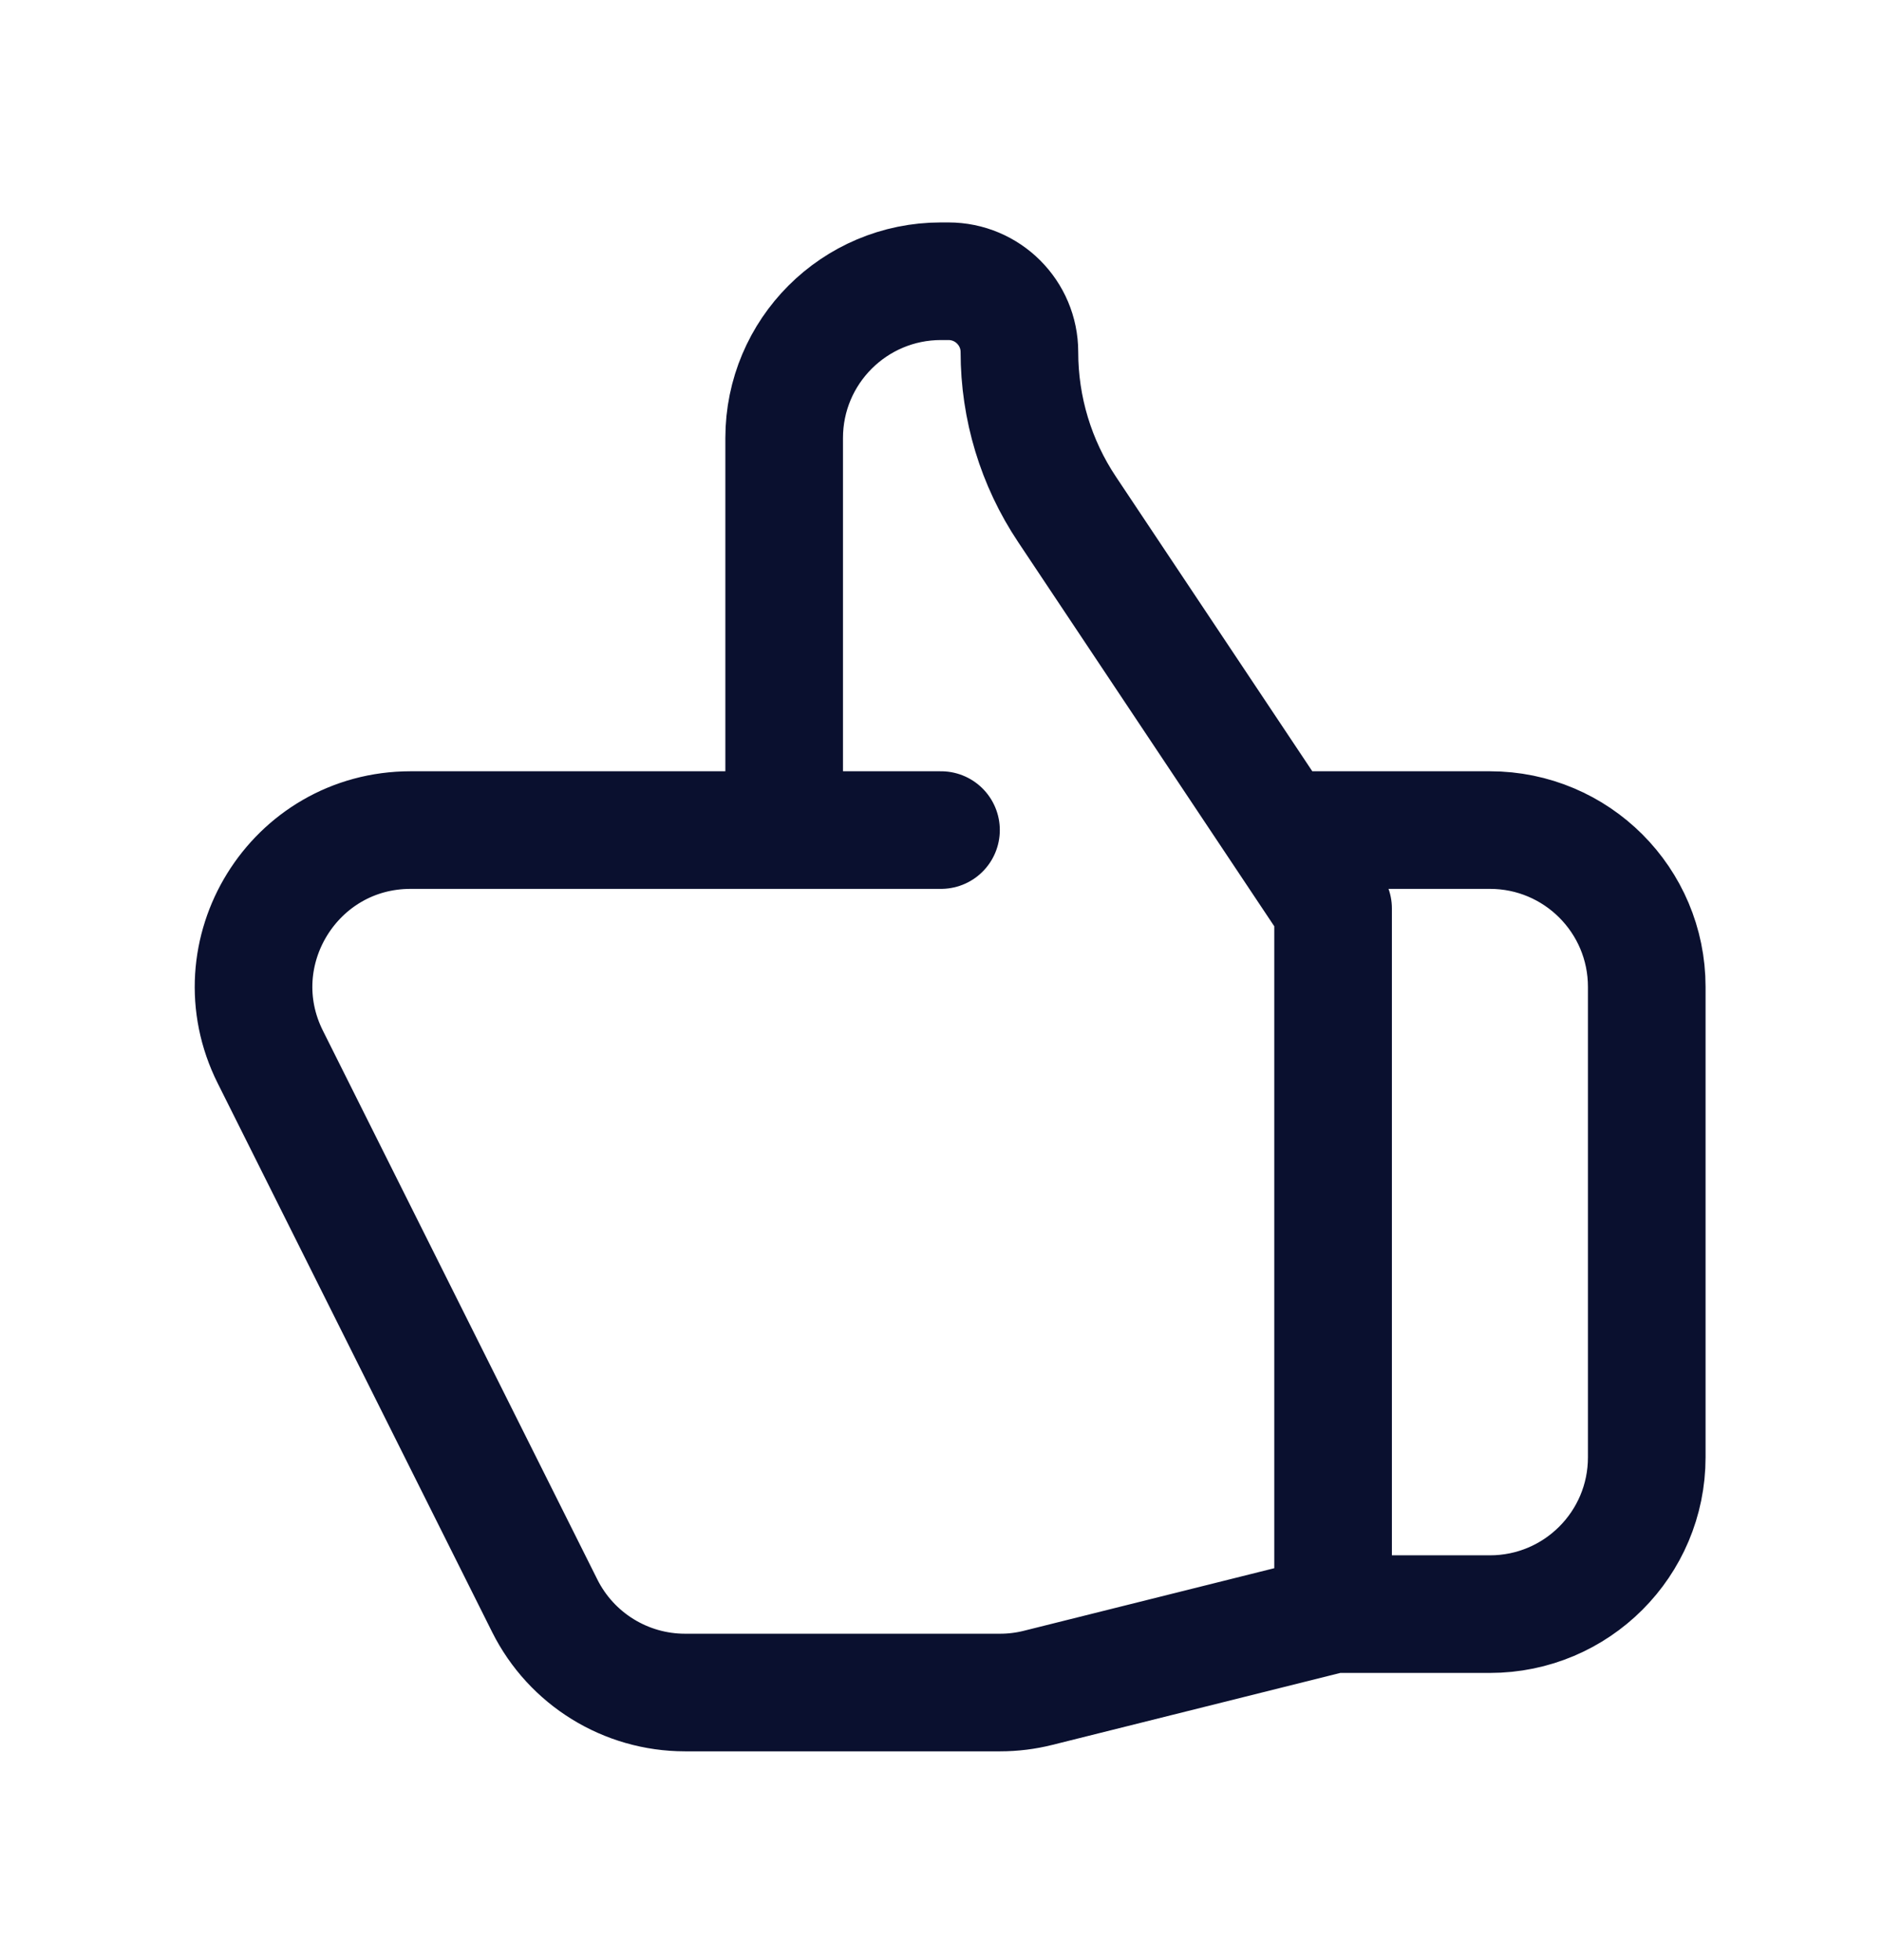 <svg width="24" height="25" viewBox="0 0 24 25" fill="none" xmlns="http://www.w3.org/2000/svg">
<path d="M10 10.587H5.236C3.749 10.587 2.782 12.152 3.447 13.481L6.947 20.481C7.286 21.159 7.979 21.587 8.736 21.587H12.754C12.917 21.587 13.08 21.567 13.239 21.527L17 20.587M10 10.587V5.587C10 4.482 10.895 3.587 12 3.587H12.095C12.595 3.587 13 3.992 13 4.491C13 5.206 13.211 5.904 13.608 6.498L17 11.587V20.587M10 10.587H12M17 20.587H19C20.105 20.587 21 19.692 21 18.587V12.587C21 11.482 20.105 10.587 19 10.587H16.5" stroke="#0A102F" stroke-width="1.5" stroke-linecap="round" stroke-linejoin="round"/>
</svg>
